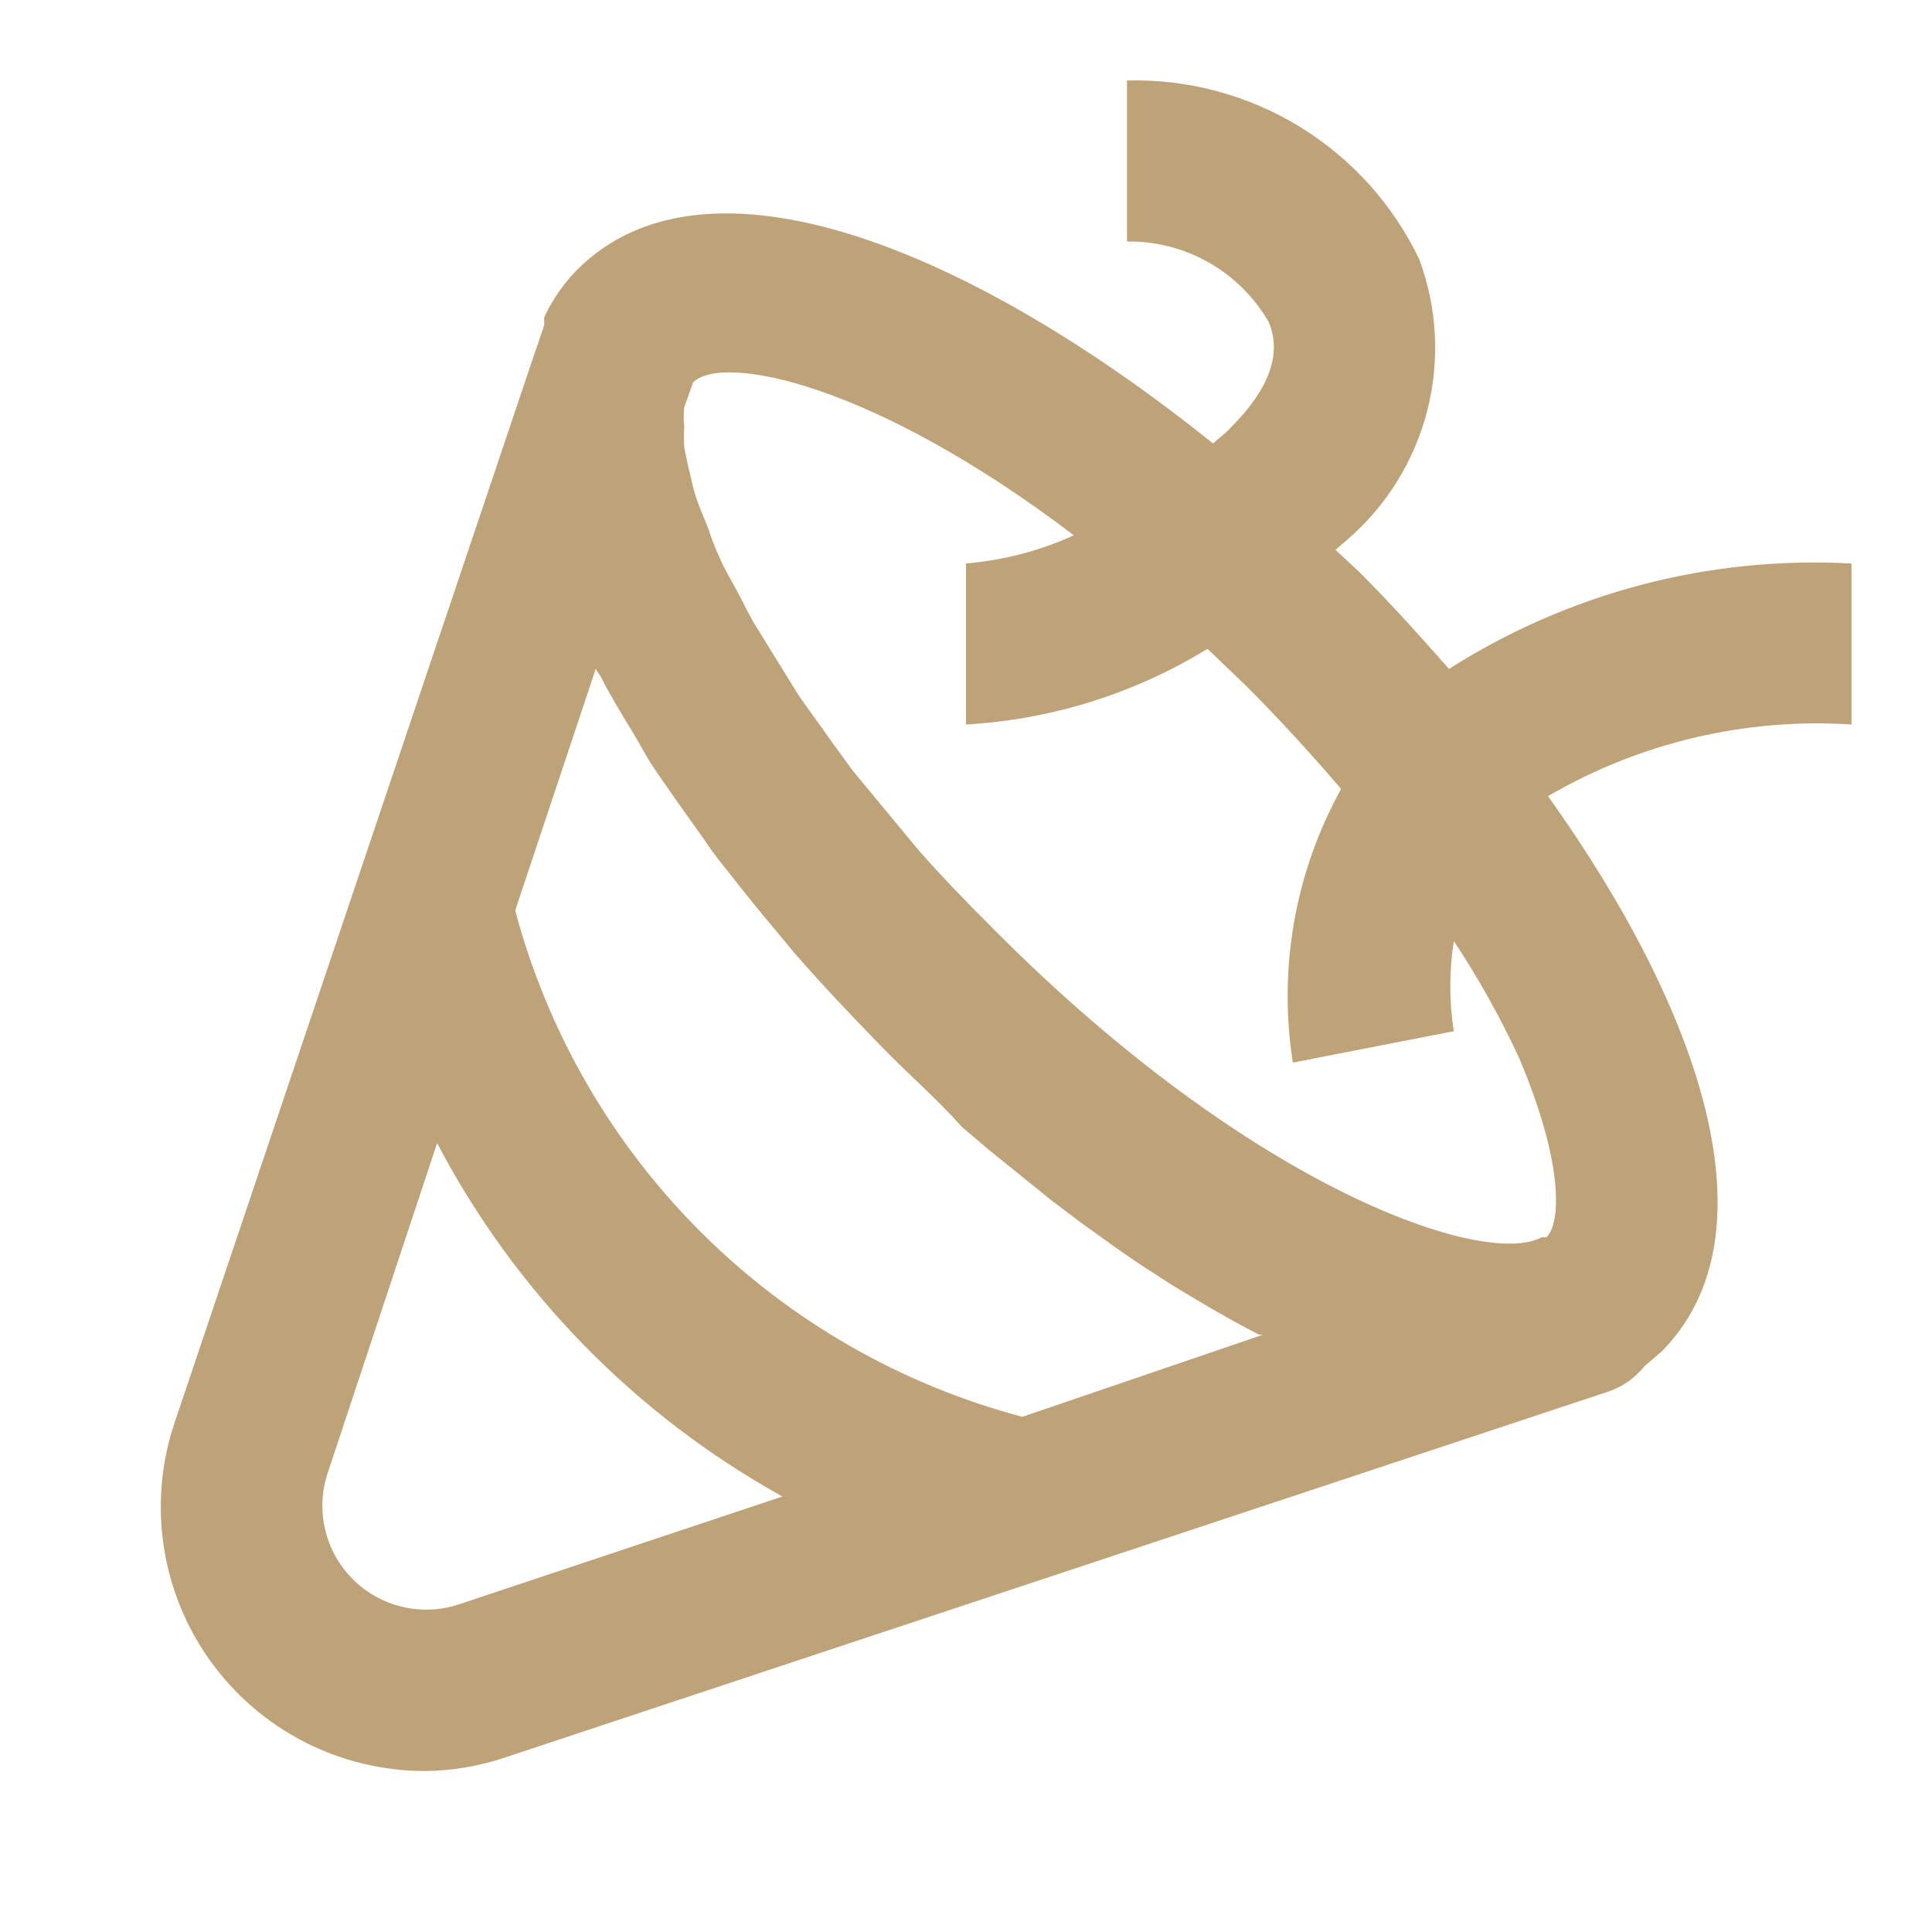 <svg xmlns="http://www.w3.org/2000/svg" xmlns:xlink="http://www.w3.org/1999/xlink" width="500" zoomAndPan="magnify" viewBox="0 0 375 375" height="500" preserveAspectRatio="xMidYMid meet" version="1.0"><path fill="#bea379" d="M 281.25 129.844 C 275.625 123.438 269.844 117.031 263.75 110.938 L 259.219 106.719 L 261.406 104.844 C 262.355 104.031 263.27 103.18 264.152 102.297 C 265.039 101.414 265.887 100.496 266.699 99.551 C 267.512 98.602 268.289 97.621 269.031 96.617 C 269.77 95.609 270.469 94.574 271.129 93.512 C 271.789 92.453 272.41 91.367 272.988 90.258 C 273.566 89.152 274.102 88.023 274.59 86.875 C 275.082 85.727 275.531 84.559 275.934 83.379 C 276.336 82.195 276.695 81 277.008 79.789 C 277.32 78.578 277.586 77.359 277.805 76.129 C 278.023 74.898 278.195 73.66 278.32 72.418 C 278.445 71.172 278.523 69.926 278.551 68.68 C 278.582 67.43 278.566 66.18 278.5 64.934 C 278.434 63.684 278.32 62.441 278.16 61.203 C 278.004 59.961 277.797 58.73 277.543 57.508 C 277.289 56.281 276.988 55.07 276.641 53.871 C 276.297 52.668 275.906 51.484 275.469 50.312 C 274.203 47.668 272.75 45.125 271.117 42.688 C 269.484 40.25 267.684 37.941 265.719 35.762 C 263.754 33.586 261.641 31.559 259.383 29.684 C 257.125 27.812 254.746 26.109 252.242 24.578 C 249.738 23.047 247.137 21.703 244.441 20.547 C 241.746 19.391 238.977 18.434 236.145 17.676 C 233.309 16.918 230.434 16.367 227.52 16.023 C 224.605 15.68 221.684 15.547 218.75 15.625 L 218.75 46.875 C 220.133 46.855 221.512 46.93 222.887 47.094 C 224.262 47.258 225.617 47.512 226.957 47.855 C 228.297 48.199 229.609 48.629 230.895 49.148 C 232.176 49.668 233.418 50.27 234.621 50.953 C 235.824 51.637 236.98 52.395 238.082 53.23 C 239.184 54.07 240.227 54.977 241.207 55.949 C 242.188 56.926 243.102 57.961 243.945 59.059 C 244.789 60.152 245.559 61.301 246.25 62.5 C 248.906 68.75 246.25 75.625 238.906 82.969 C 237.812 84.219 236.562 85 235.469 86.094 C 188.594 48.438 137.188 27.188 112.031 52.344 C 109.387 55.062 107.25 58.137 105.625 61.562 L 105.625 63.125 L 102.812 71.406 L 33.906 276.094 C 33.582 277.055 33.285 278.023 33.02 279 C 32.754 279.977 32.516 280.961 32.305 281.953 C 32.098 282.945 31.918 283.941 31.77 284.945 C 31.621 285.945 31.5 286.953 31.41 287.961 C 31.32 288.969 31.262 289.98 31.23 290.996 C 31.203 292.008 31.203 293.02 31.23 294.031 C 31.262 295.047 31.324 296.055 31.414 297.066 C 31.504 298.074 31.625 299.082 31.773 300.082 C 31.922 301.086 32.102 302.082 32.312 303.074 C 32.52 304.066 32.758 305.051 33.027 306.027 C 33.293 307.004 33.59 307.973 33.914 308.934 C 34.238 309.891 34.594 310.84 34.973 311.781 C 35.355 312.719 35.766 313.645 36.199 314.559 C 36.637 315.473 37.098 316.375 37.59 317.262 C 38.078 318.148 38.594 319.023 39.137 319.879 C 39.676 320.734 40.242 321.574 40.832 322.398 C 41.426 323.219 42.039 324.023 42.68 324.812 C 43.316 325.598 43.98 326.363 44.664 327.113 C 45.348 327.859 46.055 328.586 46.781 329.293 C 47.508 329.996 48.254 330.68 49.023 331.34 C 49.793 332.004 50.578 332.641 51.383 333.254 C 52.191 333.867 53.012 334.457 53.855 335.023 C 54.695 335.59 55.551 336.129 56.426 336.645 C 57.297 337.16 58.184 337.648 59.086 338.109 C 59.988 338.57 60.902 339.008 61.828 339.414 C 62.758 339.824 63.695 340.203 64.645 340.555 C 65.598 340.906 66.555 341.23 67.527 341.527 C 68.496 341.82 69.473 342.086 70.457 342.324 C 71.441 342.562 72.434 342.77 73.43 342.949 C 74.43 343.129 75.43 343.277 76.438 343.395 C 77.441 343.516 78.453 343.602 79.461 343.664 C 80.473 343.723 81.488 343.75 82.5 343.75 C 87.852 343.699 93.059 342.816 98.125 341.094 L 312.5 270 C 315.184 269 317.422 267.387 319.219 265.156 L 322.5 262.344 C 344.844 239.844 330.469 196.562 300.469 154.531 C 304.898 151.945 309.492 149.703 314.254 147.801 C 319.016 145.898 323.895 144.359 328.883 143.18 C 333.875 142.004 338.926 141.199 344.035 140.77 C 349.145 140.344 354.258 140.293 359.375 140.625 L 359.375 109.375 C 352.531 109 345.699 109.156 338.883 109.844 C 332.062 110.531 325.336 111.746 318.707 113.48 C 312.078 115.219 305.621 117.461 299.34 120.203 C 293.059 122.945 287.031 126.16 281.25 129.844 M 89.062 311.406 C 88.18 311.699 87.281 311.93 86.367 312.098 C 85.453 312.266 84.531 312.367 83.602 312.406 C 82.676 312.449 81.746 312.426 80.82 312.336 C 79.898 312.25 78.98 312.098 78.078 311.883 C 77.172 311.668 76.289 311.395 75.422 311.055 C 74.555 310.719 73.715 310.324 72.906 309.871 C 72.094 309.418 71.316 308.91 70.574 308.352 C 69.832 307.789 69.133 307.18 68.477 306.523 C 67.82 305.867 67.211 305.168 66.648 304.426 C 66.09 303.684 65.582 302.906 65.129 302.094 C 64.676 301.285 64.281 300.445 63.945 299.578 C 63.605 298.711 63.332 297.828 63.117 296.922 C 62.902 296.02 62.75 295.102 62.664 294.18 C 62.574 293.254 62.551 292.324 62.594 291.398 C 62.633 290.469 62.734 289.547 62.902 288.633 C 63.07 287.719 63.301 286.82 63.594 285.938 L 84.844 221.875 C 88.613 229.066 92.887 235.945 97.66 242.516 C 102.434 249.086 107.66 255.273 113.336 261.082 C 119.012 266.891 125.078 272.254 131.535 277.18 C 137.992 282.102 144.773 286.531 151.875 290.469 Z M 198.438 275 C 195.5 274.223 192.594 273.348 189.715 272.383 C 186.84 271.414 183.996 270.352 181.188 269.195 C 178.379 268.039 175.609 266.793 172.883 265.457 C 170.156 264.117 167.477 262.691 164.844 261.18 C 162.211 259.664 159.629 258.066 157.102 256.383 C 154.574 254.699 152.105 252.938 149.695 251.09 C 147.281 249.246 144.934 247.32 142.648 245.32 C 140.363 243.32 138.145 241.25 135.996 239.102 C 133.848 236.957 131.77 234.742 129.766 232.461 C 127.762 230.18 125.836 227.832 123.988 225.426 C 122.137 223.016 120.371 220.547 118.684 218.023 C 116.996 215.5 115.391 212.922 113.875 210.289 C 112.355 207.66 110.926 204.98 109.586 202.258 C 108.242 199.535 106.992 196.77 105.832 193.961 C 104.672 191.156 103.605 188.312 102.633 185.438 C 101.66 182.559 100.781 179.652 100 176.719 L 115.625 129.844 L 116.562 131.25 C 118.281 134.688 120.469 138.281 122.656 141.875 C 124.844 145.469 125.156 146.406 126.719 148.75 C 128.281 151.094 131.875 156.25 134.688 160.156 C 137.5 164.062 137.656 164.531 139.375 166.719 C 141.094 168.906 146.094 175.312 149.688 179.531 L 154.219 185 C 159.531 191.094 165.156 197.031 171.094 203.125 C 177.031 209.219 181.719 213.125 186.719 218.75 L 191.875 223.125 L 204.062 232.969 L 209.844 237.344 C 214.219 240.469 218.438 243.594 222.812 246.406 L 227.656 249.531 C 233.281 252.969 238.906 256.25 244.375 259.062 L 245.156 259.062 Z M 300.156 240.156 L 299.219 240.156 C 288.438 246.094 243.594 231.25 193.125 180.625 C 187.812 175.312 182.812 170.156 178.281 165 L 173.75 159.531 L 165.469 149.531 L 160.938 143.281 C 158.906 140.312 156.719 137.5 154.844 134.688 L 150.781 128.125 L 146.25 120.781 C 145 118.594 144.062 116.562 142.969 114.531 C 141.875 112.5 140.625 110.469 139.688 108.281 C 138.836 106.453 138.109 104.578 137.5 102.656 C 136.719 100.625 135.781 98.594 135.156 96.719 C 134.531 94.844 134.375 93.75 133.906 91.875 C 133.438 90 133.125 88.438 132.812 86.875 C 132.723 85.52 132.723 84.168 132.812 82.812 C 132.66 81.562 132.66 80.312 132.812 79.062 L 134.531 74.219 C 140.156 68.594 169.375 74.219 208.438 103.906 C 201.77 106.926 194.793 108.746 187.5 109.375 L 187.5 140.625 C 195.797 140.148 203.914 138.668 211.848 136.18 C 219.777 133.695 227.289 130.281 234.375 125.938 L 241.875 133.125 C 248.438 139.688 254.531 146.406 260.312 153.125 C 258.094 157.141 256.215 161.312 254.688 165.637 C 253.156 169.965 251.992 174.387 251.195 178.906 C 250.398 183.426 249.977 187.98 249.934 192.566 C 249.891 197.156 250.227 201.715 250.938 206.25 L 282.188 200.156 C 281.27 194.324 281.27 188.488 282.188 182.656 C 286.977 189.891 291.195 197.441 294.844 205.312 C 303.594 225.938 302.969 237.5 300.156 240.156 " fill-opacity="1" fill-rule="nonzero"/></svg>